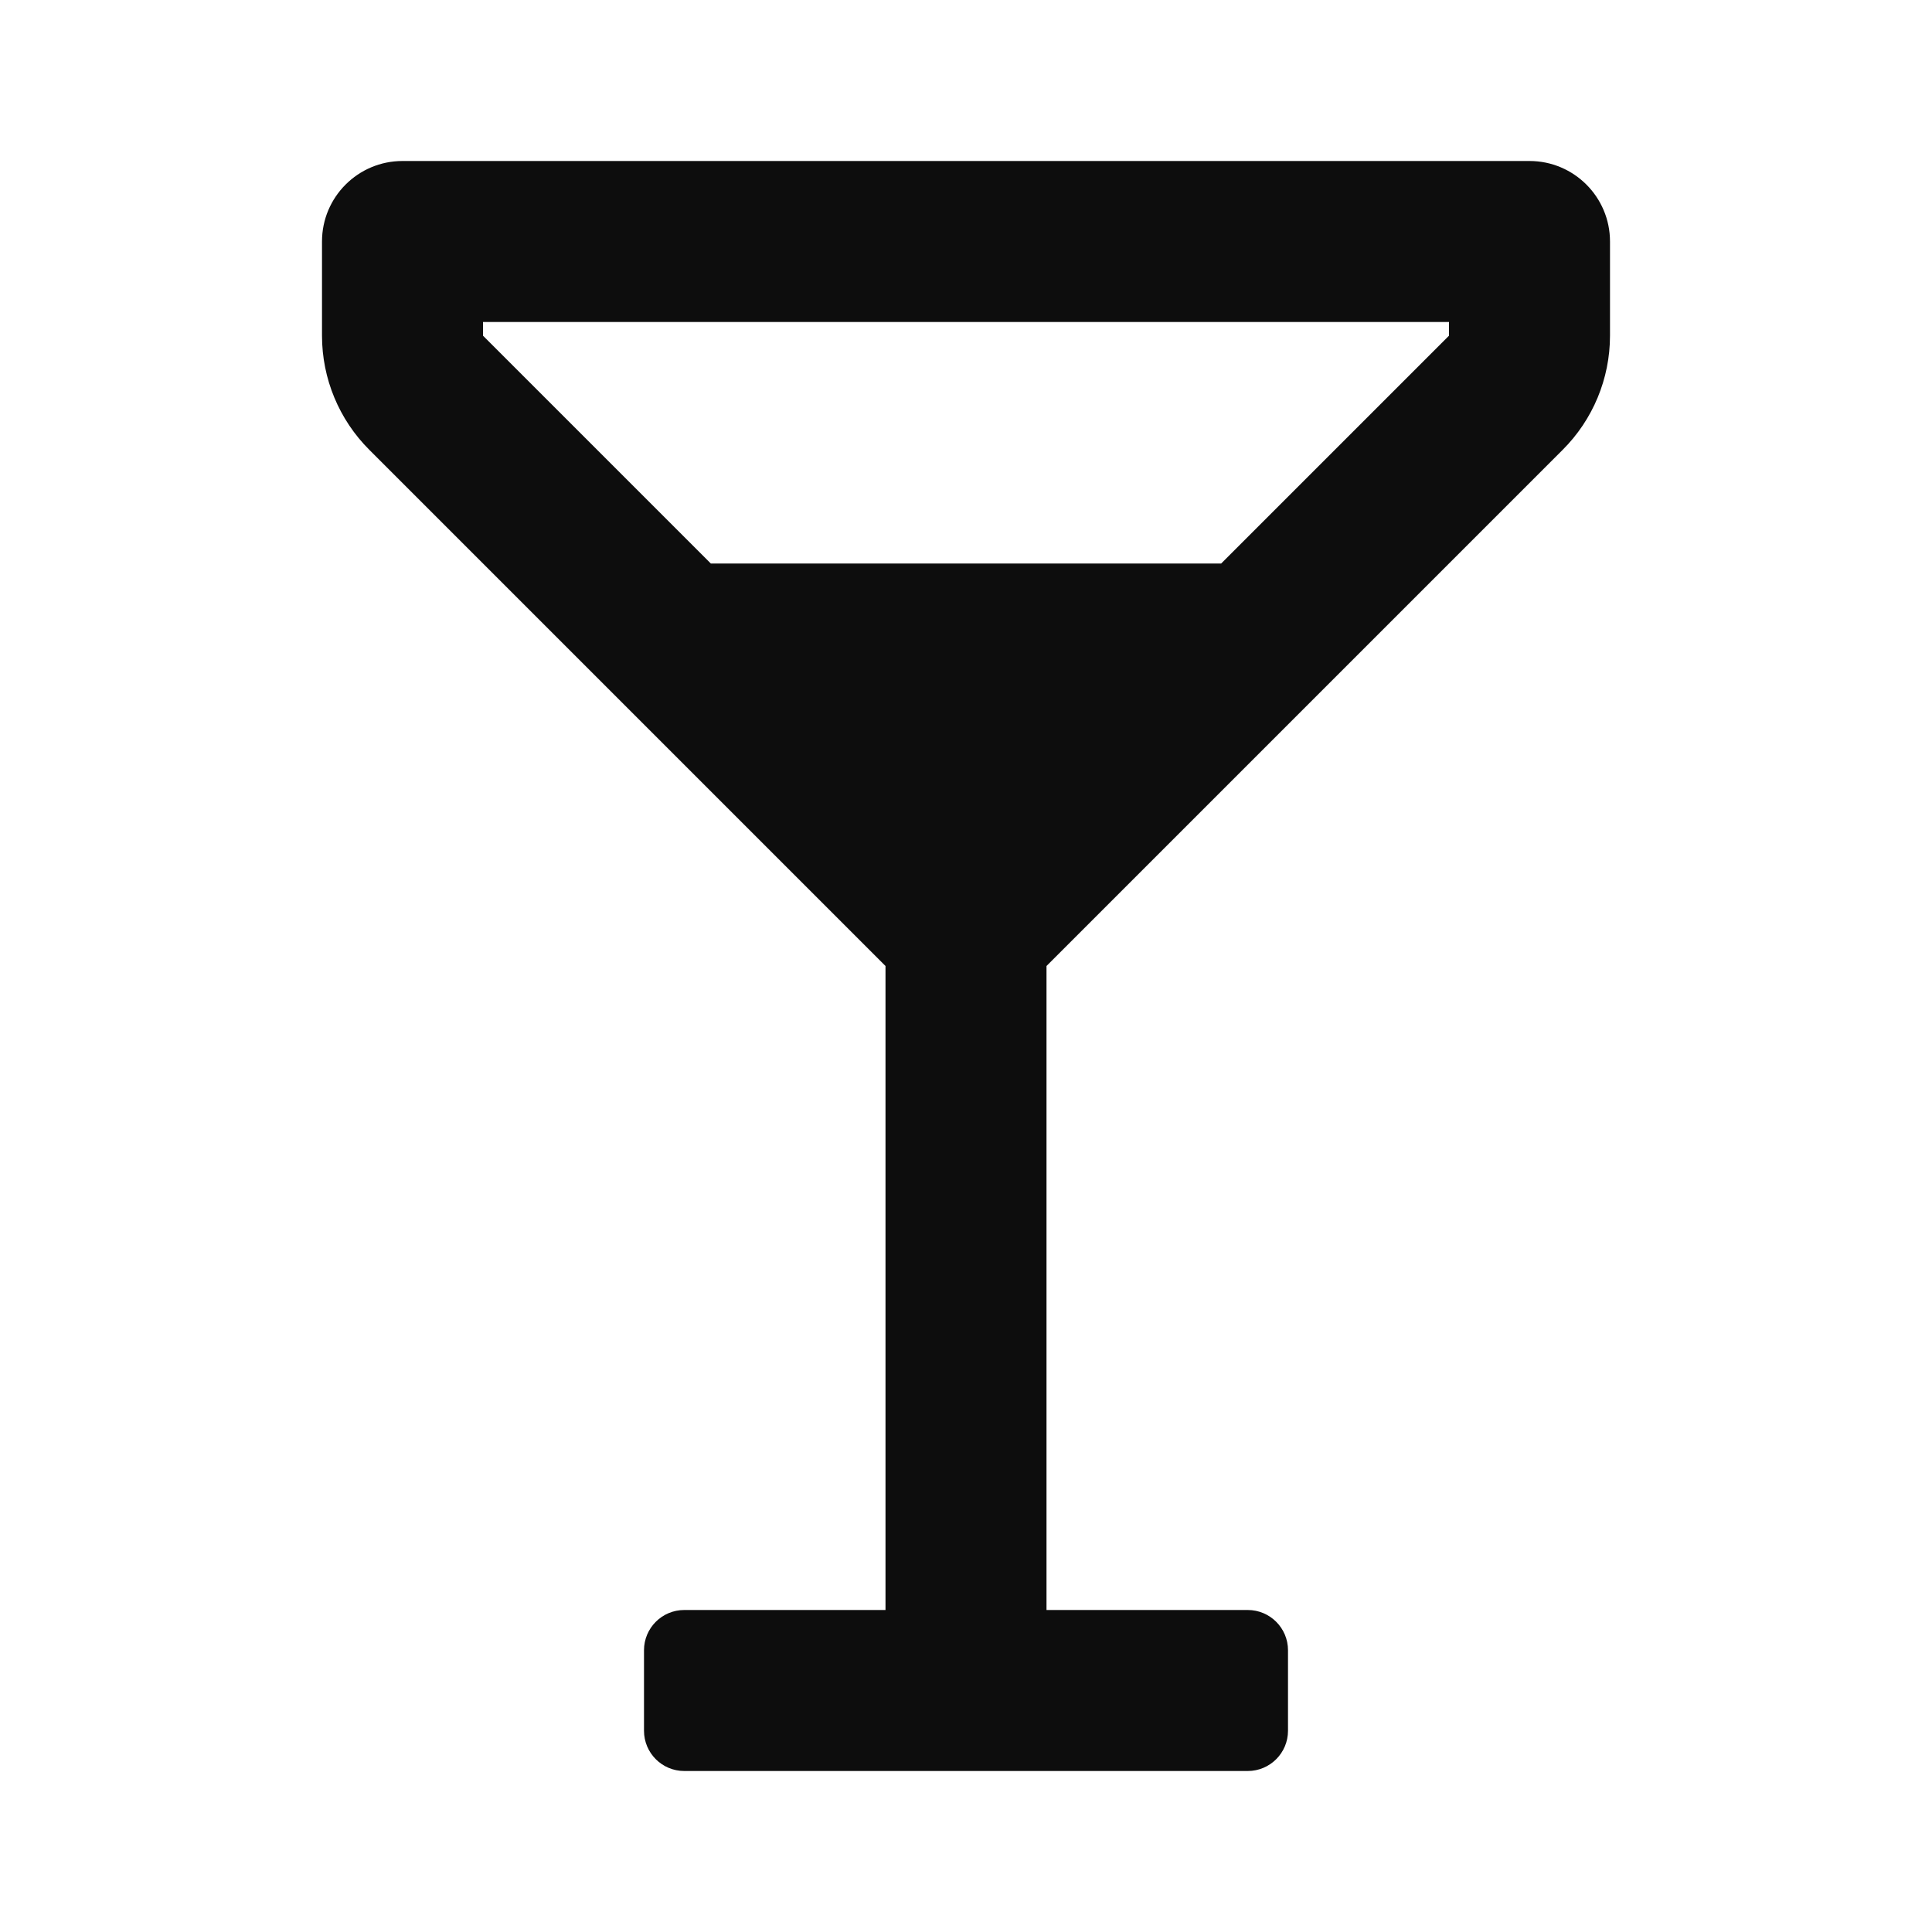 <svg width="24" height="24" viewBox="0 0 24 24" fill="none" xmlns="http://www.w3.org/2000/svg">
<g id="ico / 24 / food &#38; drinks / drink_outlined">
<path id="Icon color" fill-rule="evenodd" clip-rule="evenodd" d="M16 21.5C16 21.776 15.776 22 15.5 22H8.5C8.224 22 8 21.776 8 21.5V20.5C8 20.224 8.224 20 8.5 20H11V12L4.59 5.59C4.212 5.214 4 4.703 4 4.17V3C4 2.448 4.448 2 5 2H19C19.552 2 20 2.448 20 3V4.17C20 4.703 19.788 5.214 19.41 5.59L13 12V20H15.5C15.776 20 16 20.224 16 20.5V21.5ZM15.17 7L18 4.17V4H6V4.17L8.83 7H15.17Z" fill="#0D0D0D"/>
</g>
</svg>
